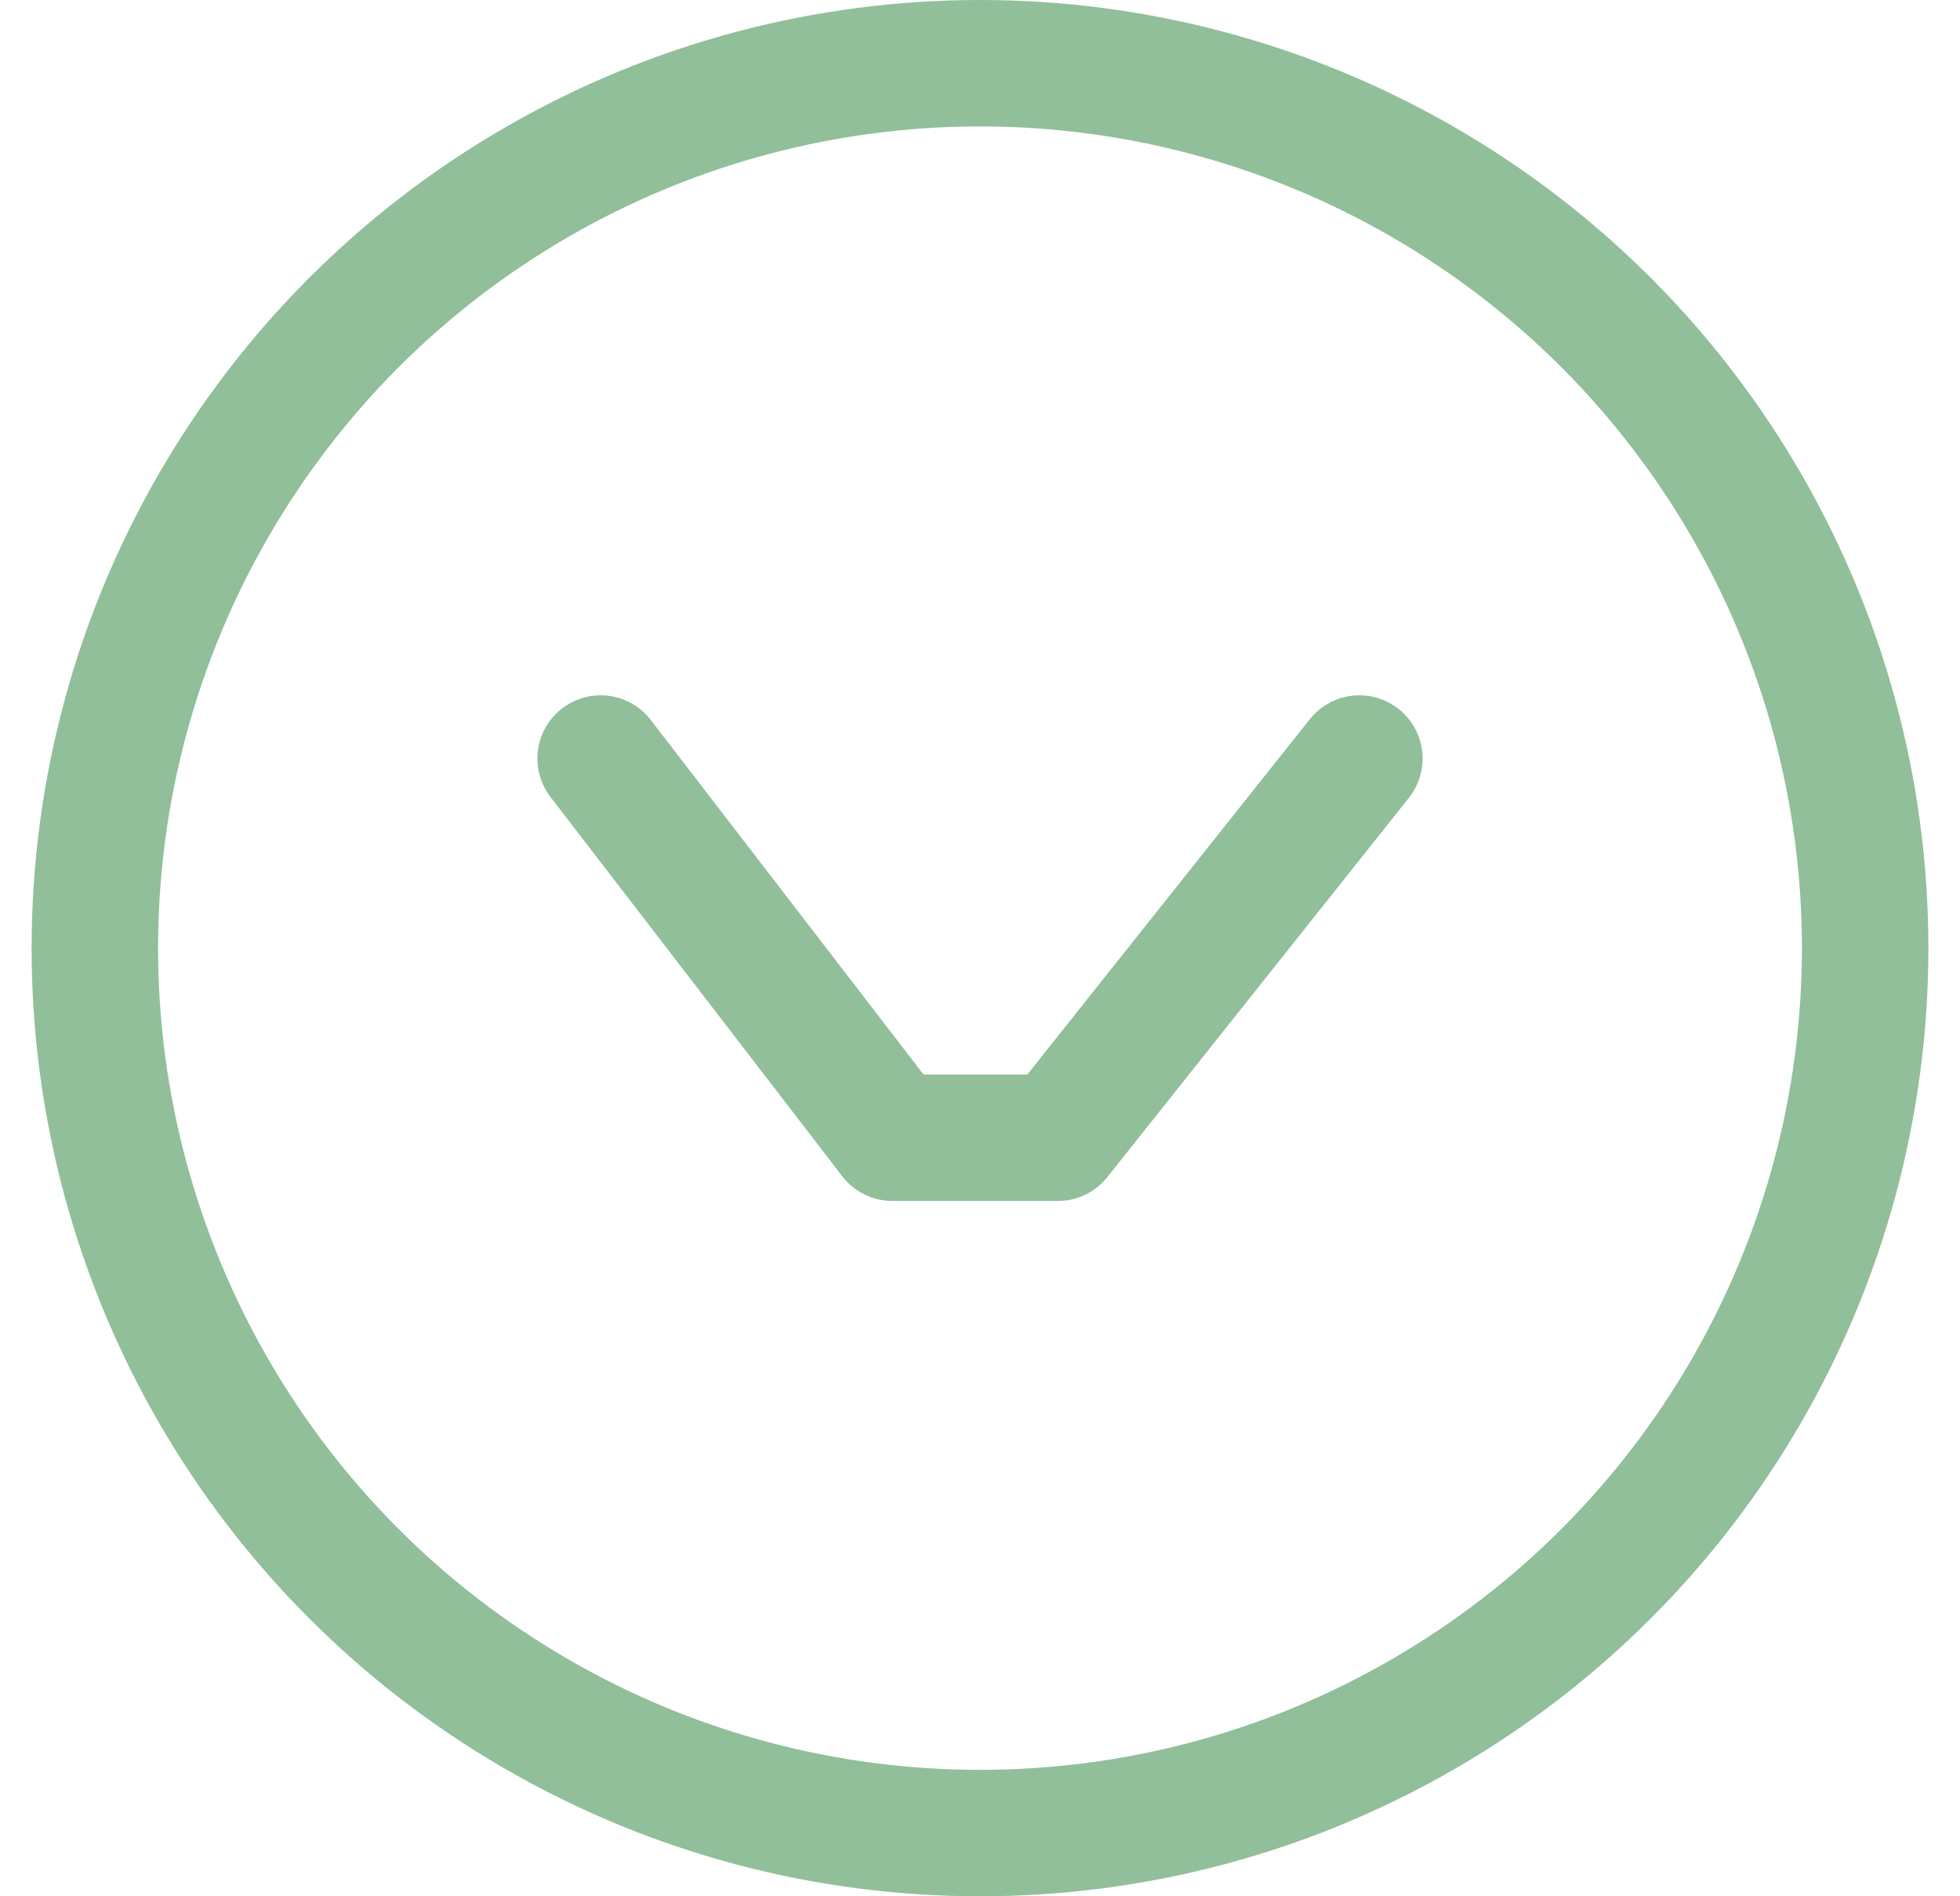<?xml version="1.0" encoding="UTF-8"?> <svg xmlns="http://www.w3.org/2000/svg" width="31" height="30" viewBox="0 0 31 30" fill="none"><circle cx="15.5" cy="15" r="14" stroke="#90BF9A" stroke-width="2"></circle><path d="M9.5 12L14.115 18L16.731 18L21.5 12" stroke="#90BF9A" stroke-width="2" stroke-linecap="round" stroke-linejoin="round"></path></svg> 